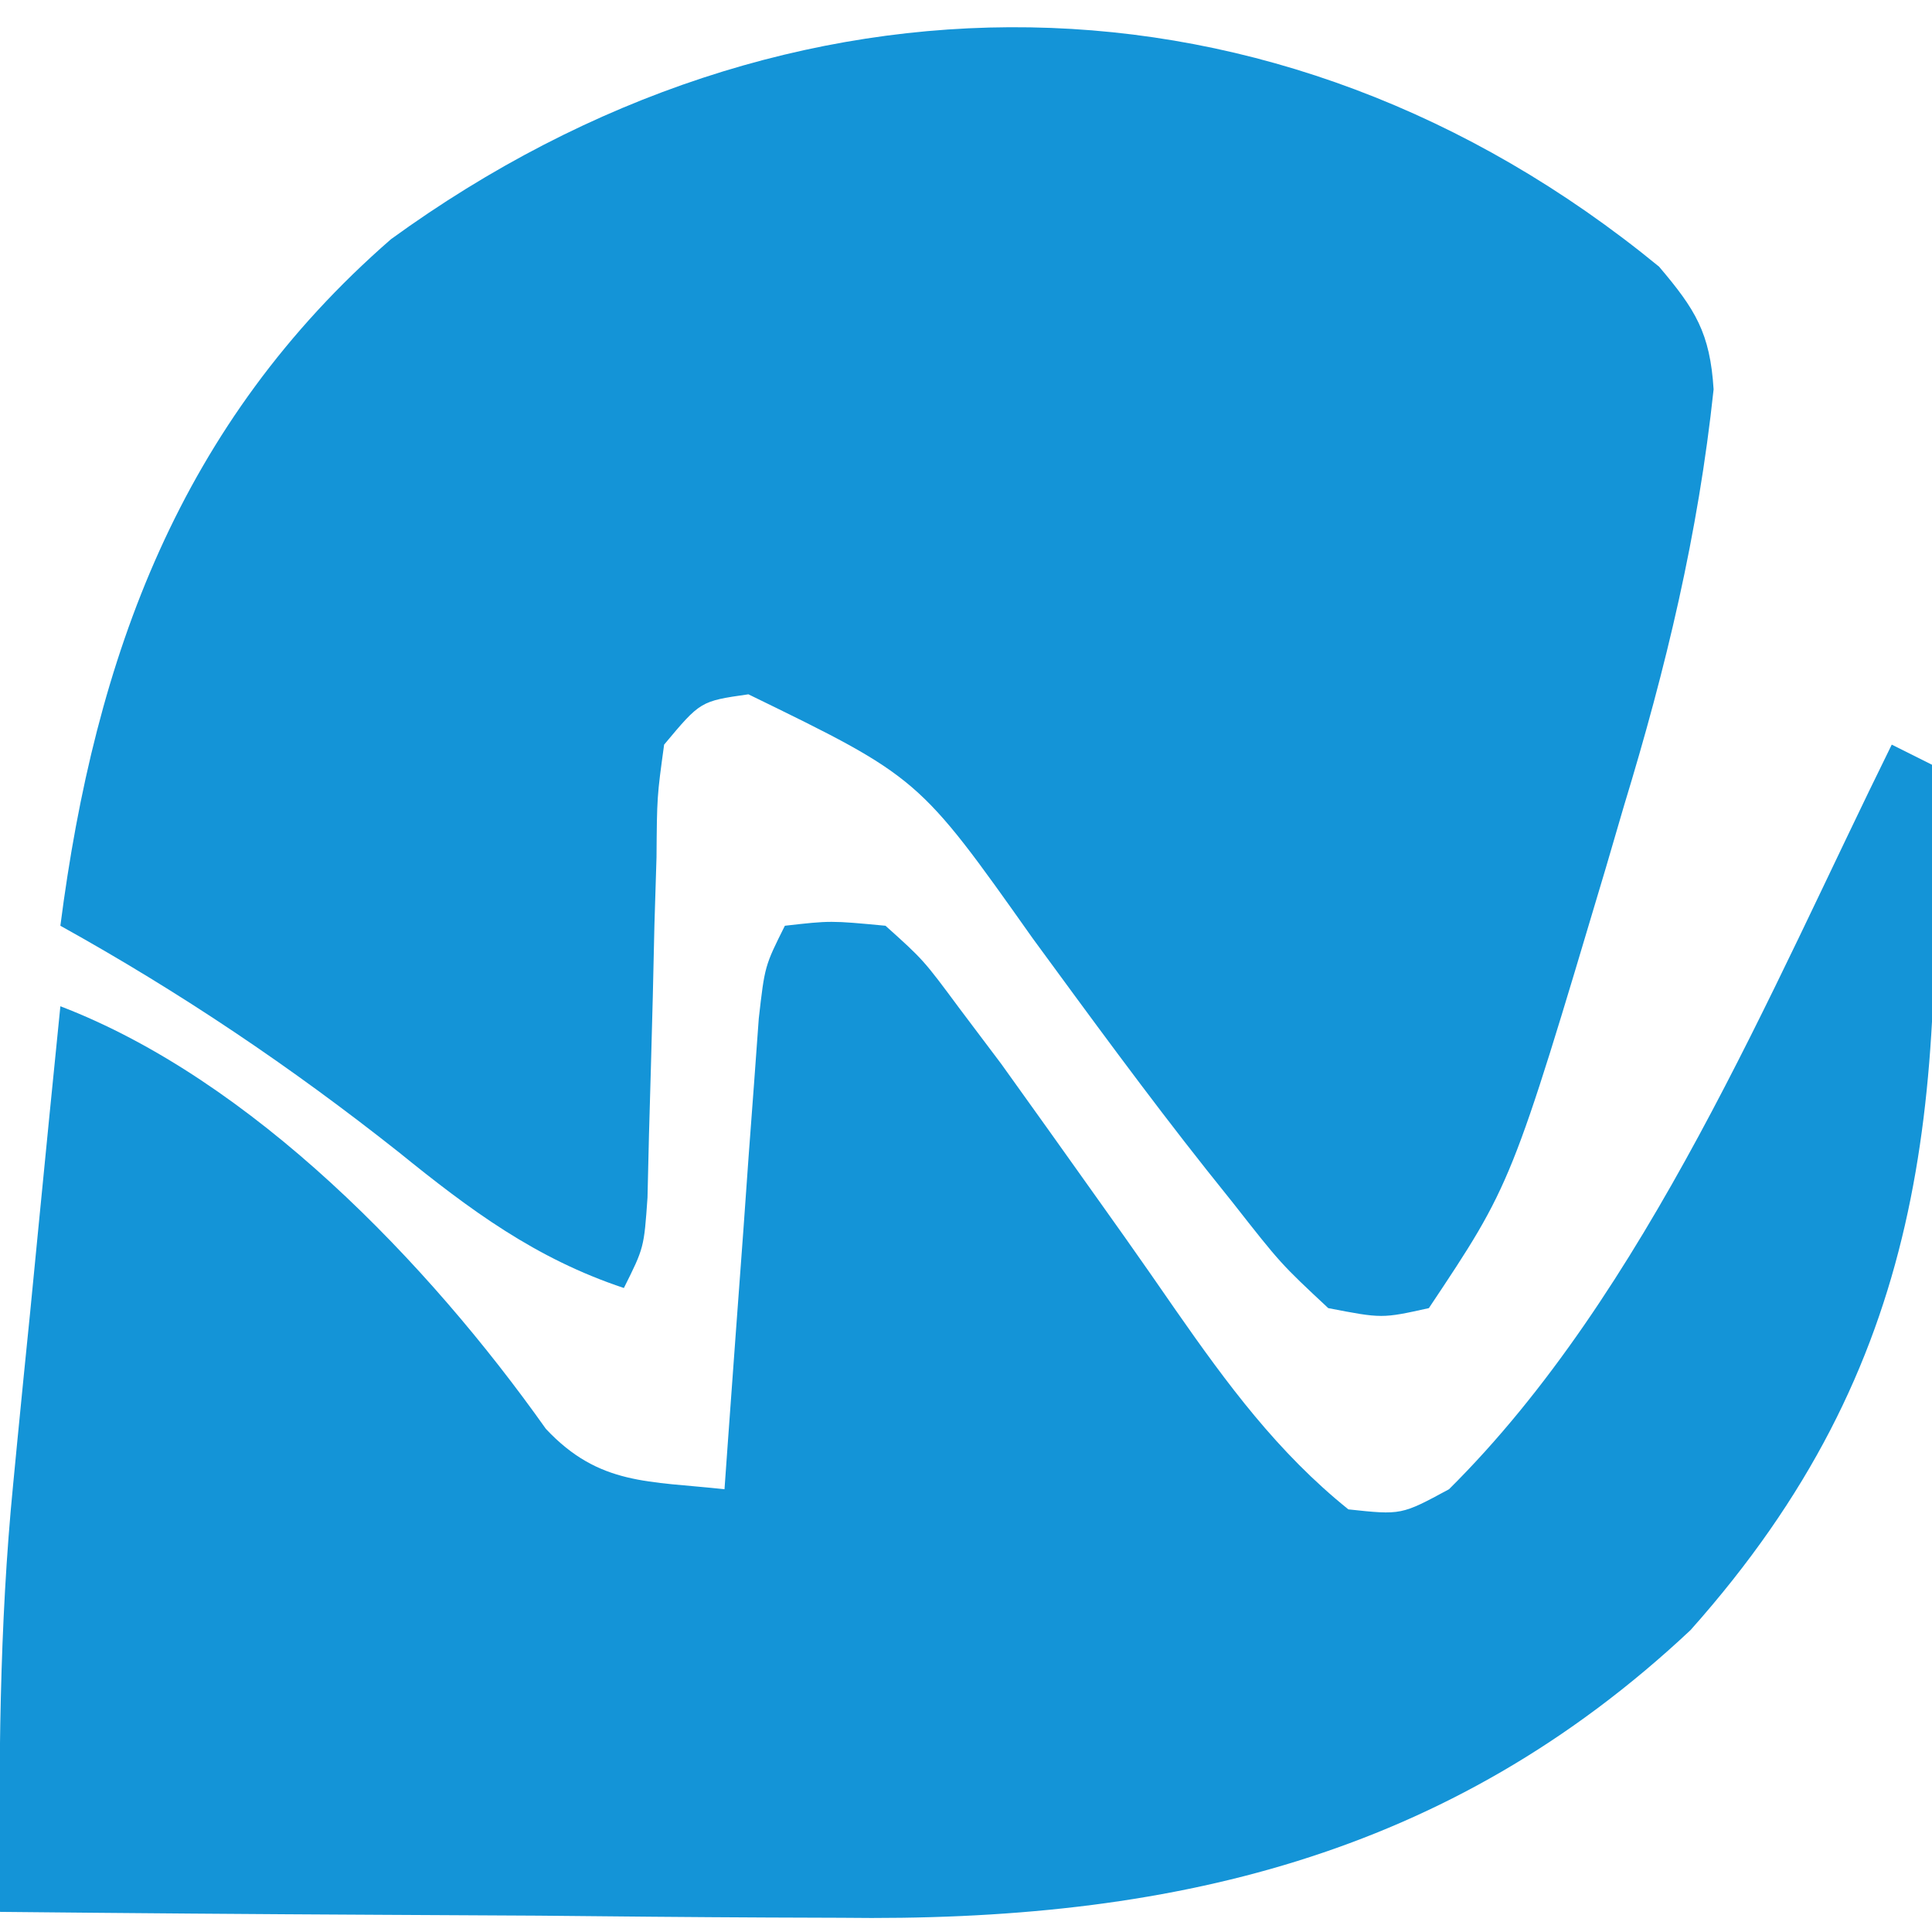 <?xml version="1.0" encoding="UTF-8" standalone="yes"?>
<svg version="1.2" width="96" height="96" baseProfile="tiny-ps" xmlns="http://www.w3.org/2000/svg">
  <title>yawave</title>
  <path d="M0 0 C1.802 2.123 2.534 3.291 2.71 6.098 C1.946 13.265 0.352 19.926 -1.75 26.812 C-2.194 28.329 -2.194 28.329 -2.646 29.877 C-7.331 45.591 -7.331 45.591 -11.438 51.75 C-13.766 52.266 -13.766 52.266 -16.438 51.75 C-18.797 49.547 -18.797 49.547 -21.188 46.5 C-21.617 45.963 -22.046 45.426 -22.488 44.873 C-25.466 41.113 -28.29 37.243 -31.125 33.375 C-36.784 25.376 -36.784 25.376 -45.25 21.25 C-47.633 21.591 -47.633 21.591 -49.438 23.75 C-49.793 26.336 -49.793 26.336 -49.816 29.344 C-49.851 30.456 -49.885 31.569 -49.92 32.715 C-49.946 33.881 -49.973 35.048 -50 36.25 C-50.06 38.552 -50.123 40.854 -50.191 43.156 C-50.215 44.18 -50.239 45.205 -50.264 46.26 C-50.438 48.75 -50.438 48.75 -51.438 50.75 C-55.83 49.288 -59.073 46.877 -62.625 44 C-67.977 39.762 -73.459 36.07 -79.438 32.75 C-77.718 19.379 -73.493 7.767 -63.012 -1.363 C-43.31 -15.672 -18.999 -15.582 0 0 Z " fill="#1494D7" transform="translate(82.438,13.25)"/>
  <path d="M0 0 C0.99 0.495 0.99 0.495 2 1 C2.602 17.934 1.806 30.753 -10 44 C-22.056 55.32 -35.978 58.513 -52.203 58.293 C-53.407 58.289 -54.611 58.284 -55.851 58.28 C-59.651 58.263 -63.45 58.226 -67.25 58.188 C-69.845 58.172 -72.44 58.159 -75.035 58.146 C-81.357 58.114 -87.678 58.064 -94 58 C-94.064 50.866 -94.045 43.833 -93.344 36.73 C-93.277 36.039 -93.211 35.347 -93.142 34.634 C-92.934 32.484 -92.717 30.336 -92.5 28.188 C-92.355 26.705 -92.21 25.223 -92.066 23.74 C-91.717 20.159 -91.361 16.58 -91 13 C-81.469 16.652 -72.719 25.75 -66.875 34 C-64.224 36.828 -61.752 36.584 -58 37 C-57.945 36.223 -57.889 35.446 -57.832 34.645 C-57.58 31.138 -57.321 27.632 -57.062 24.125 C-56.975 22.902 -56.888 21.678 -56.799 20.418 C-56.712 19.251 -56.625 18.085 -56.535 16.883 C-56.457 15.804 -56.378 14.725 -56.297 13.614 C-56 11 -56 11 -55 9 C-52.73 8.742 -52.73 8.742 -50 9 C-48.113 10.695 -48.113 10.695 -46.312 13.125 C-45.292 14.48 -45.292 14.48 -44.25 15.863 C-42.64 18.107 -41.036 20.354 -39.438 22.605 C-39.001 23.22 -38.565 23.834 -38.116 24.466 C-37.267 25.669 -36.424 26.876 -35.589 28.088 C-33.022 31.769 -30.508 35.179 -27 38 C-24.369 38.282 -24.369 38.282 -22 37 C-12.213 27.294 -6.038 12.228 0 0 Z " fill="#1494D7" transform="translate(94,37)"/>
</svg>
